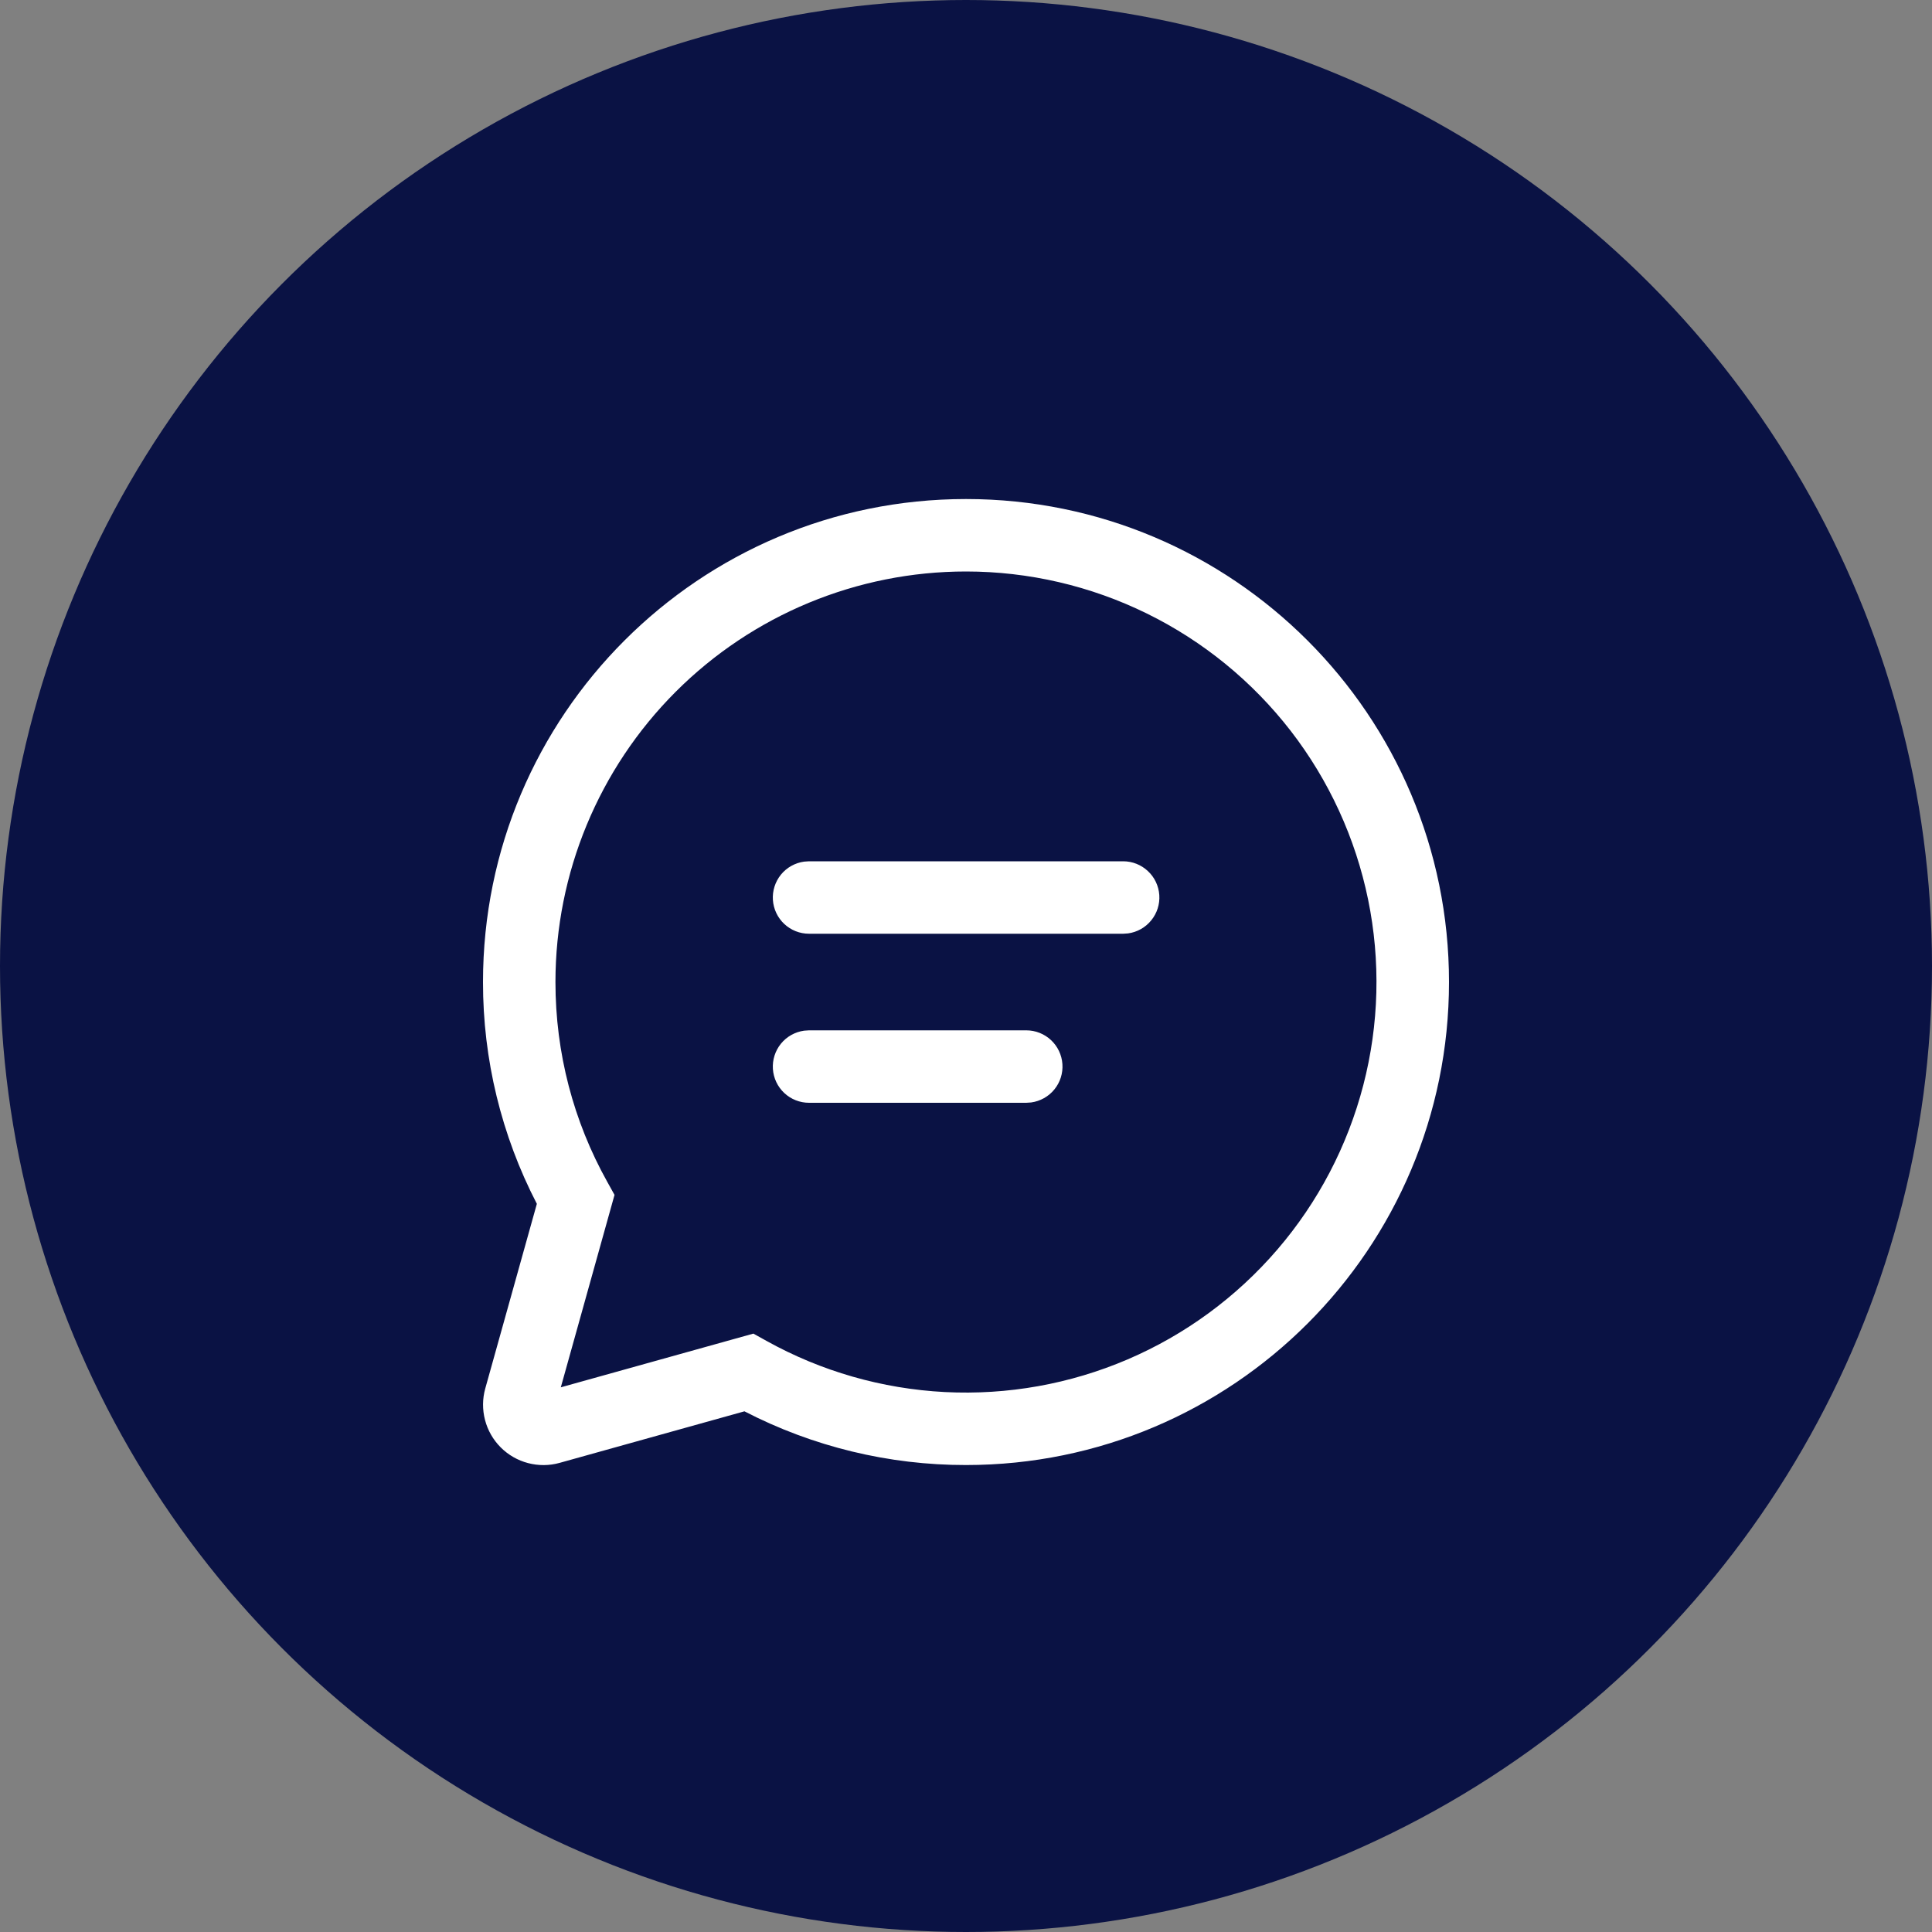 <svg width="40" height="40" viewBox="0 0 40 40" fill="none" xmlns="http://www.w3.org/2000/svg">
<rect x="0" y="0" width="40" height="40" fill="#808080" stroke="none"/>
<circle cx="20" cy="20" r="20" fill="#0A1244"/>
<path d="M20 10.332C25.523 10.332 30 14.809 30 20.332C30 25.855 25.523 30.332 20 30.332C18.404 30.334 16.831 29.953 15.413 29.22L11.587 30.287C11.373 30.347 11.148 30.348 10.934 30.292C10.719 30.236 10.524 30.124 10.367 29.967C10.21 29.81 10.098 29.615 10.042 29.4C9.986 29.186 9.987 28.96 10.047 28.747L11.115 24.924C10.38 23.505 9.998 21.93 10 20.332C10 14.809 14.477 10.332 20 10.332ZM20 11.832C17.746 11.832 15.584 12.728 13.99 14.322C12.396 15.916 11.5 18.078 11.5 20.332C11.5 21.802 11.873 23.215 12.573 24.469L12.723 24.739L11.611 28.723L15.598 27.611L15.868 27.761C17.002 28.392 18.266 28.754 19.562 28.821C20.859 28.887 22.153 28.656 23.346 28.145C24.539 27.634 25.599 26.856 26.445 25.872C27.291 24.888 27.9 23.723 28.226 22.466C28.552 21.21 28.586 19.896 28.325 18.624C28.064 17.353 27.516 16.158 26.722 15.131C25.927 14.105 24.909 13.274 23.744 12.702C22.579 12.13 21.298 11.832 20 11.832ZM16.75 21.332H21.248C21.438 21.332 21.621 21.404 21.76 21.534C21.899 21.664 21.983 21.841 21.996 22.031C22.009 22.221 21.95 22.408 21.83 22.555C21.71 22.703 21.538 22.799 21.35 22.825L21.248 22.832H16.75C16.56 22.832 16.377 22.76 16.238 22.63C16.099 22.5 16.015 22.323 16.002 22.133C15.989 21.944 16.049 21.756 16.168 21.609C16.288 21.461 16.46 21.365 16.648 21.339L16.75 21.332ZM16.75 17.832H23.255C23.445 17.832 23.628 17.905 23.766 18.035C23.905 18.164 23.989 18.342 24.002 18.531C24.015 18.721 23.955 18.908 23.835 19.055C23.715 19.203 23.544 19.299 23.356 19.325L23.255 19.332H16.75C16.56 19.332 16.377 19.26 16.238 19.13C16.099 19 16.015 18.823 16.002 18.633C15.989 18.444 16.049 18.256 16.168 18.109C16.288 17.961 16.46 17.865 16.648 17.839L16.75 17.832Z" fill="white"/>
</svg>
